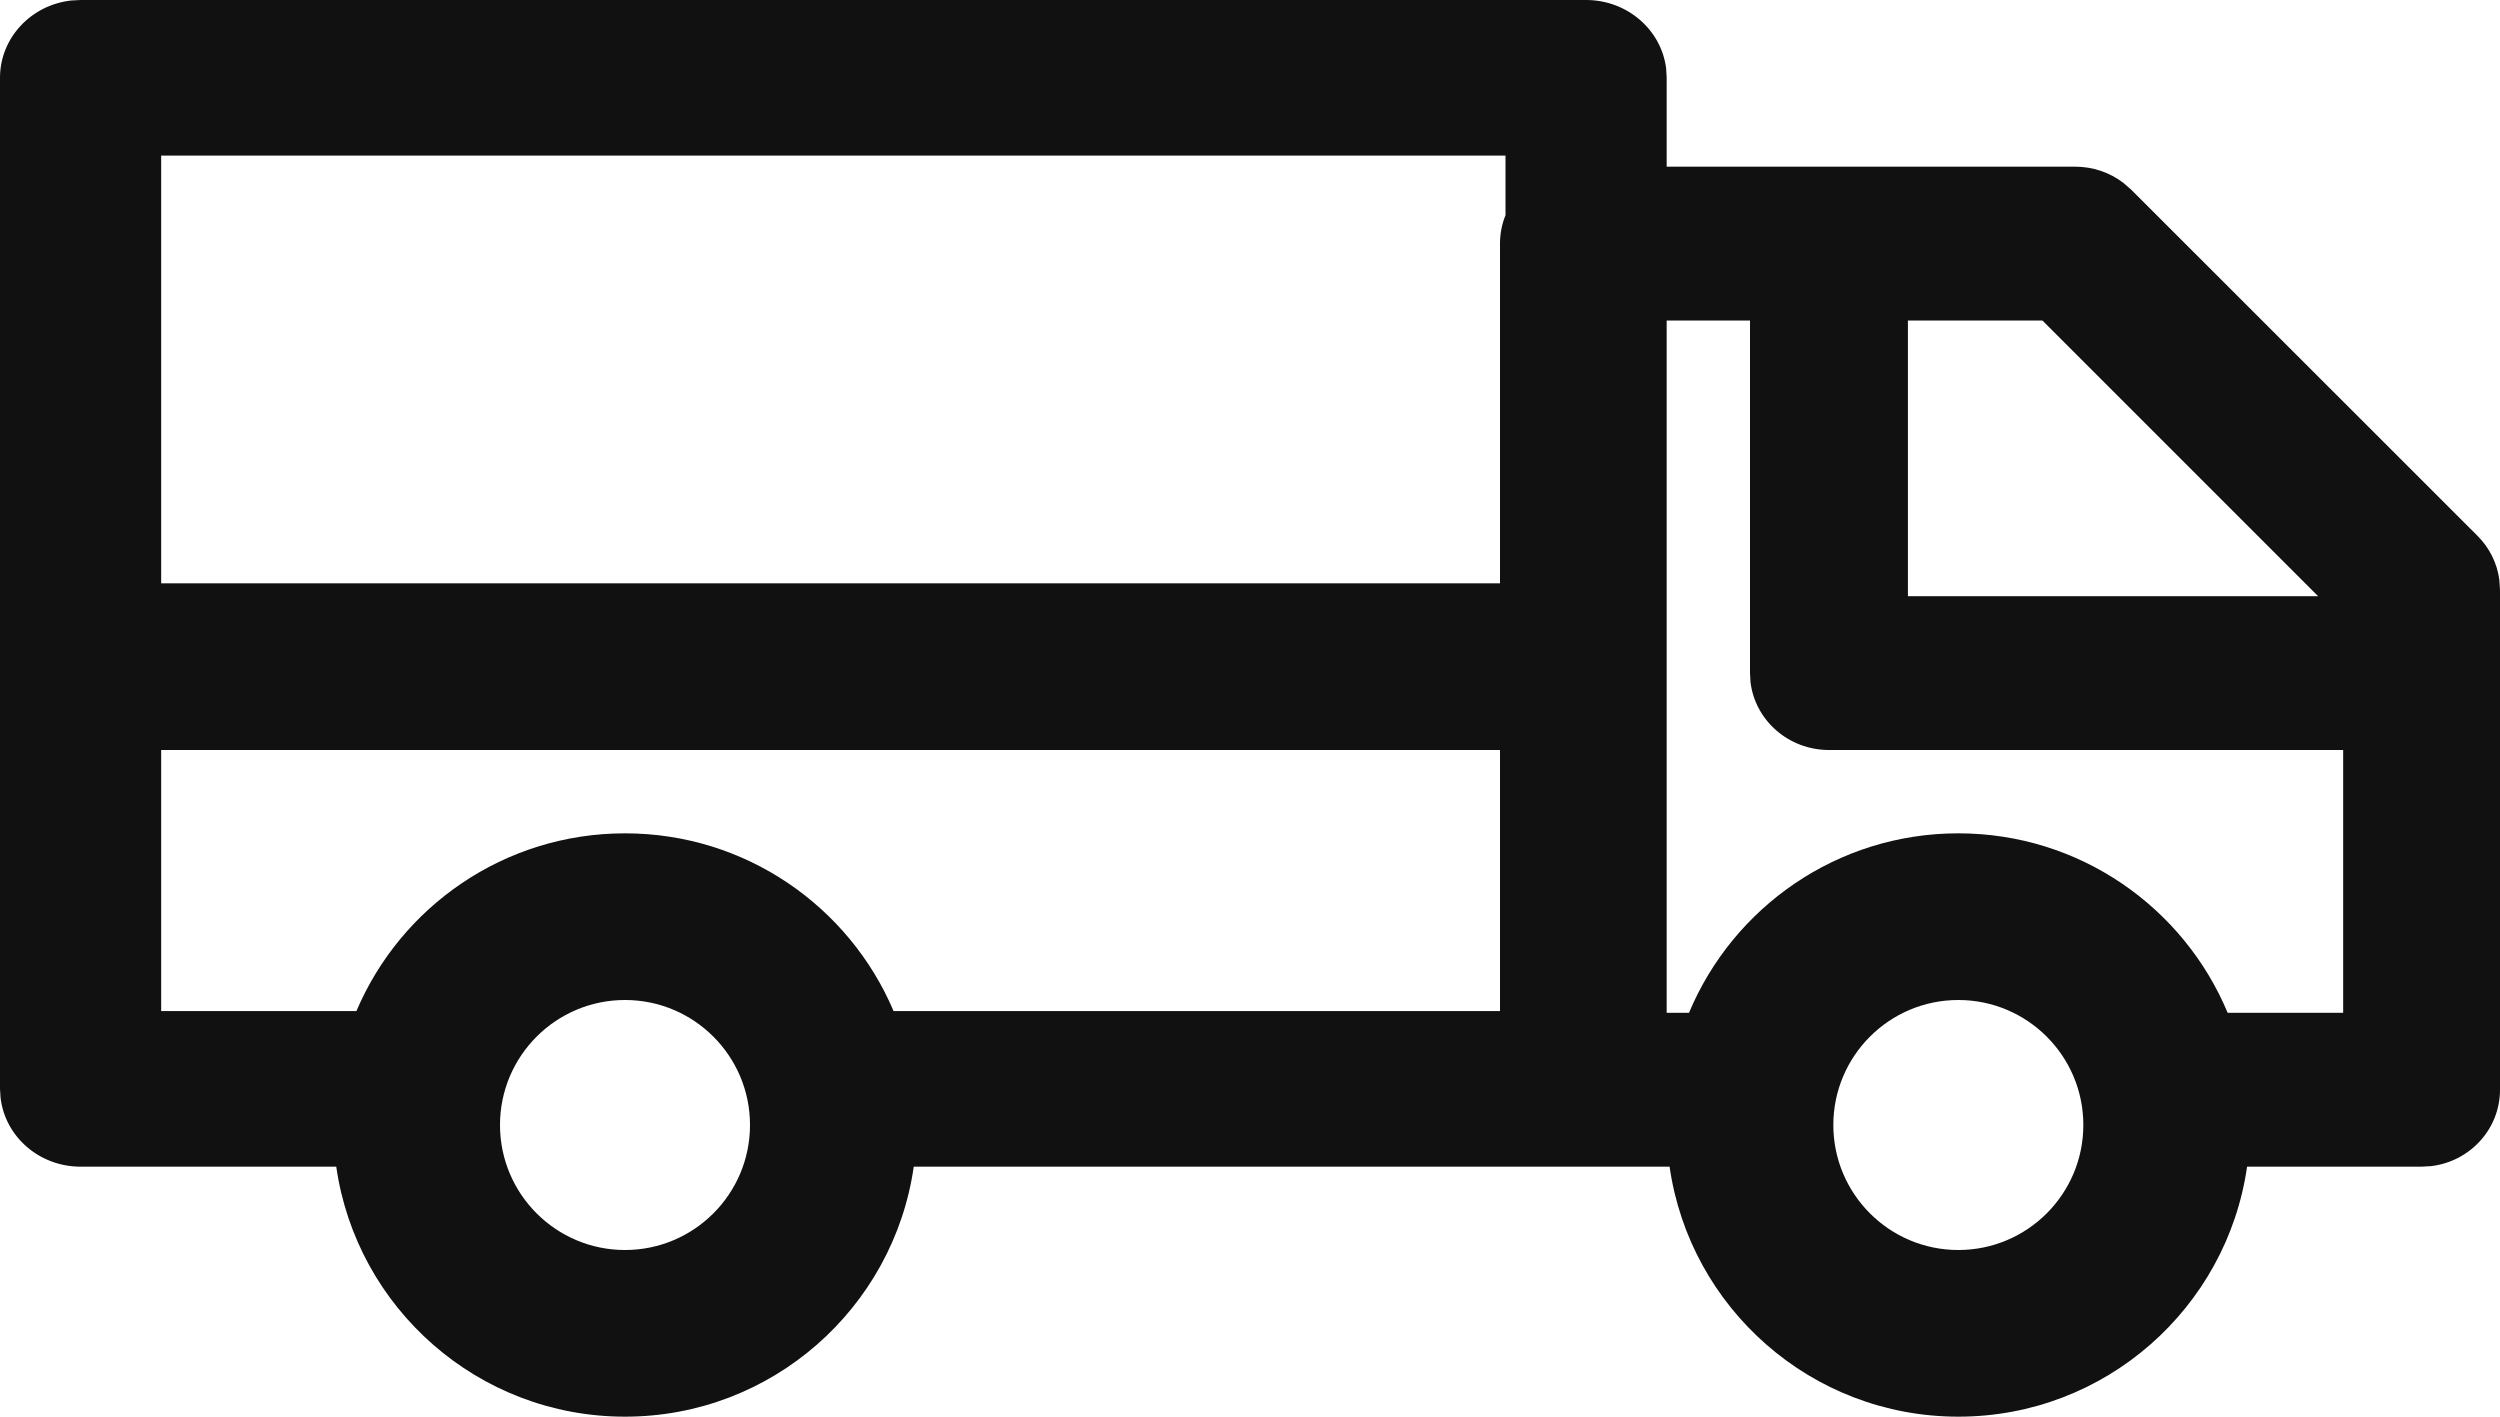 <svg width="30" height="17" viewBox="0 0 30 17" fill="none" xmlns="http://www.w3.org/2000/svg">
<path fill-rule="evenodd" clip-rule="evenodd" d="M19.994 0.824C19.938 0.36 19.529 0 19.033 0H0.967L0.854 0.006C0.373 0.06 0 0.455 0 0.933V7V9V13.067L0.007 13.175C0.062 13.64 0.471 14 0.967 14H4.035C4.278 15.696 5.737 17 7.5 17C9.263 17 10.722 15.696 10.965 14H18.941H19.033H20.035C20.278 15.696 21.737 17 23.5 17C25.263 17 26.722 15.696 26.965 14H29.059L29.169 13.994C29.637 13.941 30 13.55 30 13.077V7.077L29.992 6.957C29.966 6.759 29.874 6.574 29.73 6.43L25.574 2.276L25.48 2.194C25.316 2.069 25.113 2 24.902 2H20V0.933L19.994 0.824ZM18.066 1.867V2.583C18.023 2.688 18 2.803 18 2.923V7H1.934V1.867H18.066ZM18 12.133V9H1.934V12.133H4.277C4.809 10.879 6.052 10 7.5 10C8.948 10 10.191 10.879 10.723 12.133H18ZM20.268 12.154H20V3.846H21V8.077L21.006 8.185C21.061 8.644 21.462 9 21.948 9H28.118V12.154H26.732C26.204 10.889 24.956 10 23.5 10C22.044 10 20.796 10.889 20.268 12.154ZM27.817 7.154L24.509 3.846H22.895V7.154H27.817ZM7.5 12C8.328 12 9 12.672 9 13.5C9 14.328 8.328 15 7.5 15C6.672 15 6 14.328 6 13.5C6 12.672 6.672 12 7.5 12ZM25 13.5C25 12.672 24.328 12 23.5 12C22.672 12 22 12.672 22 13.5C22 14.328 22.672 15 23.5 15C24.328 15 25 14.328 25 13.5Z" fill="#111111"/>
</svg>
